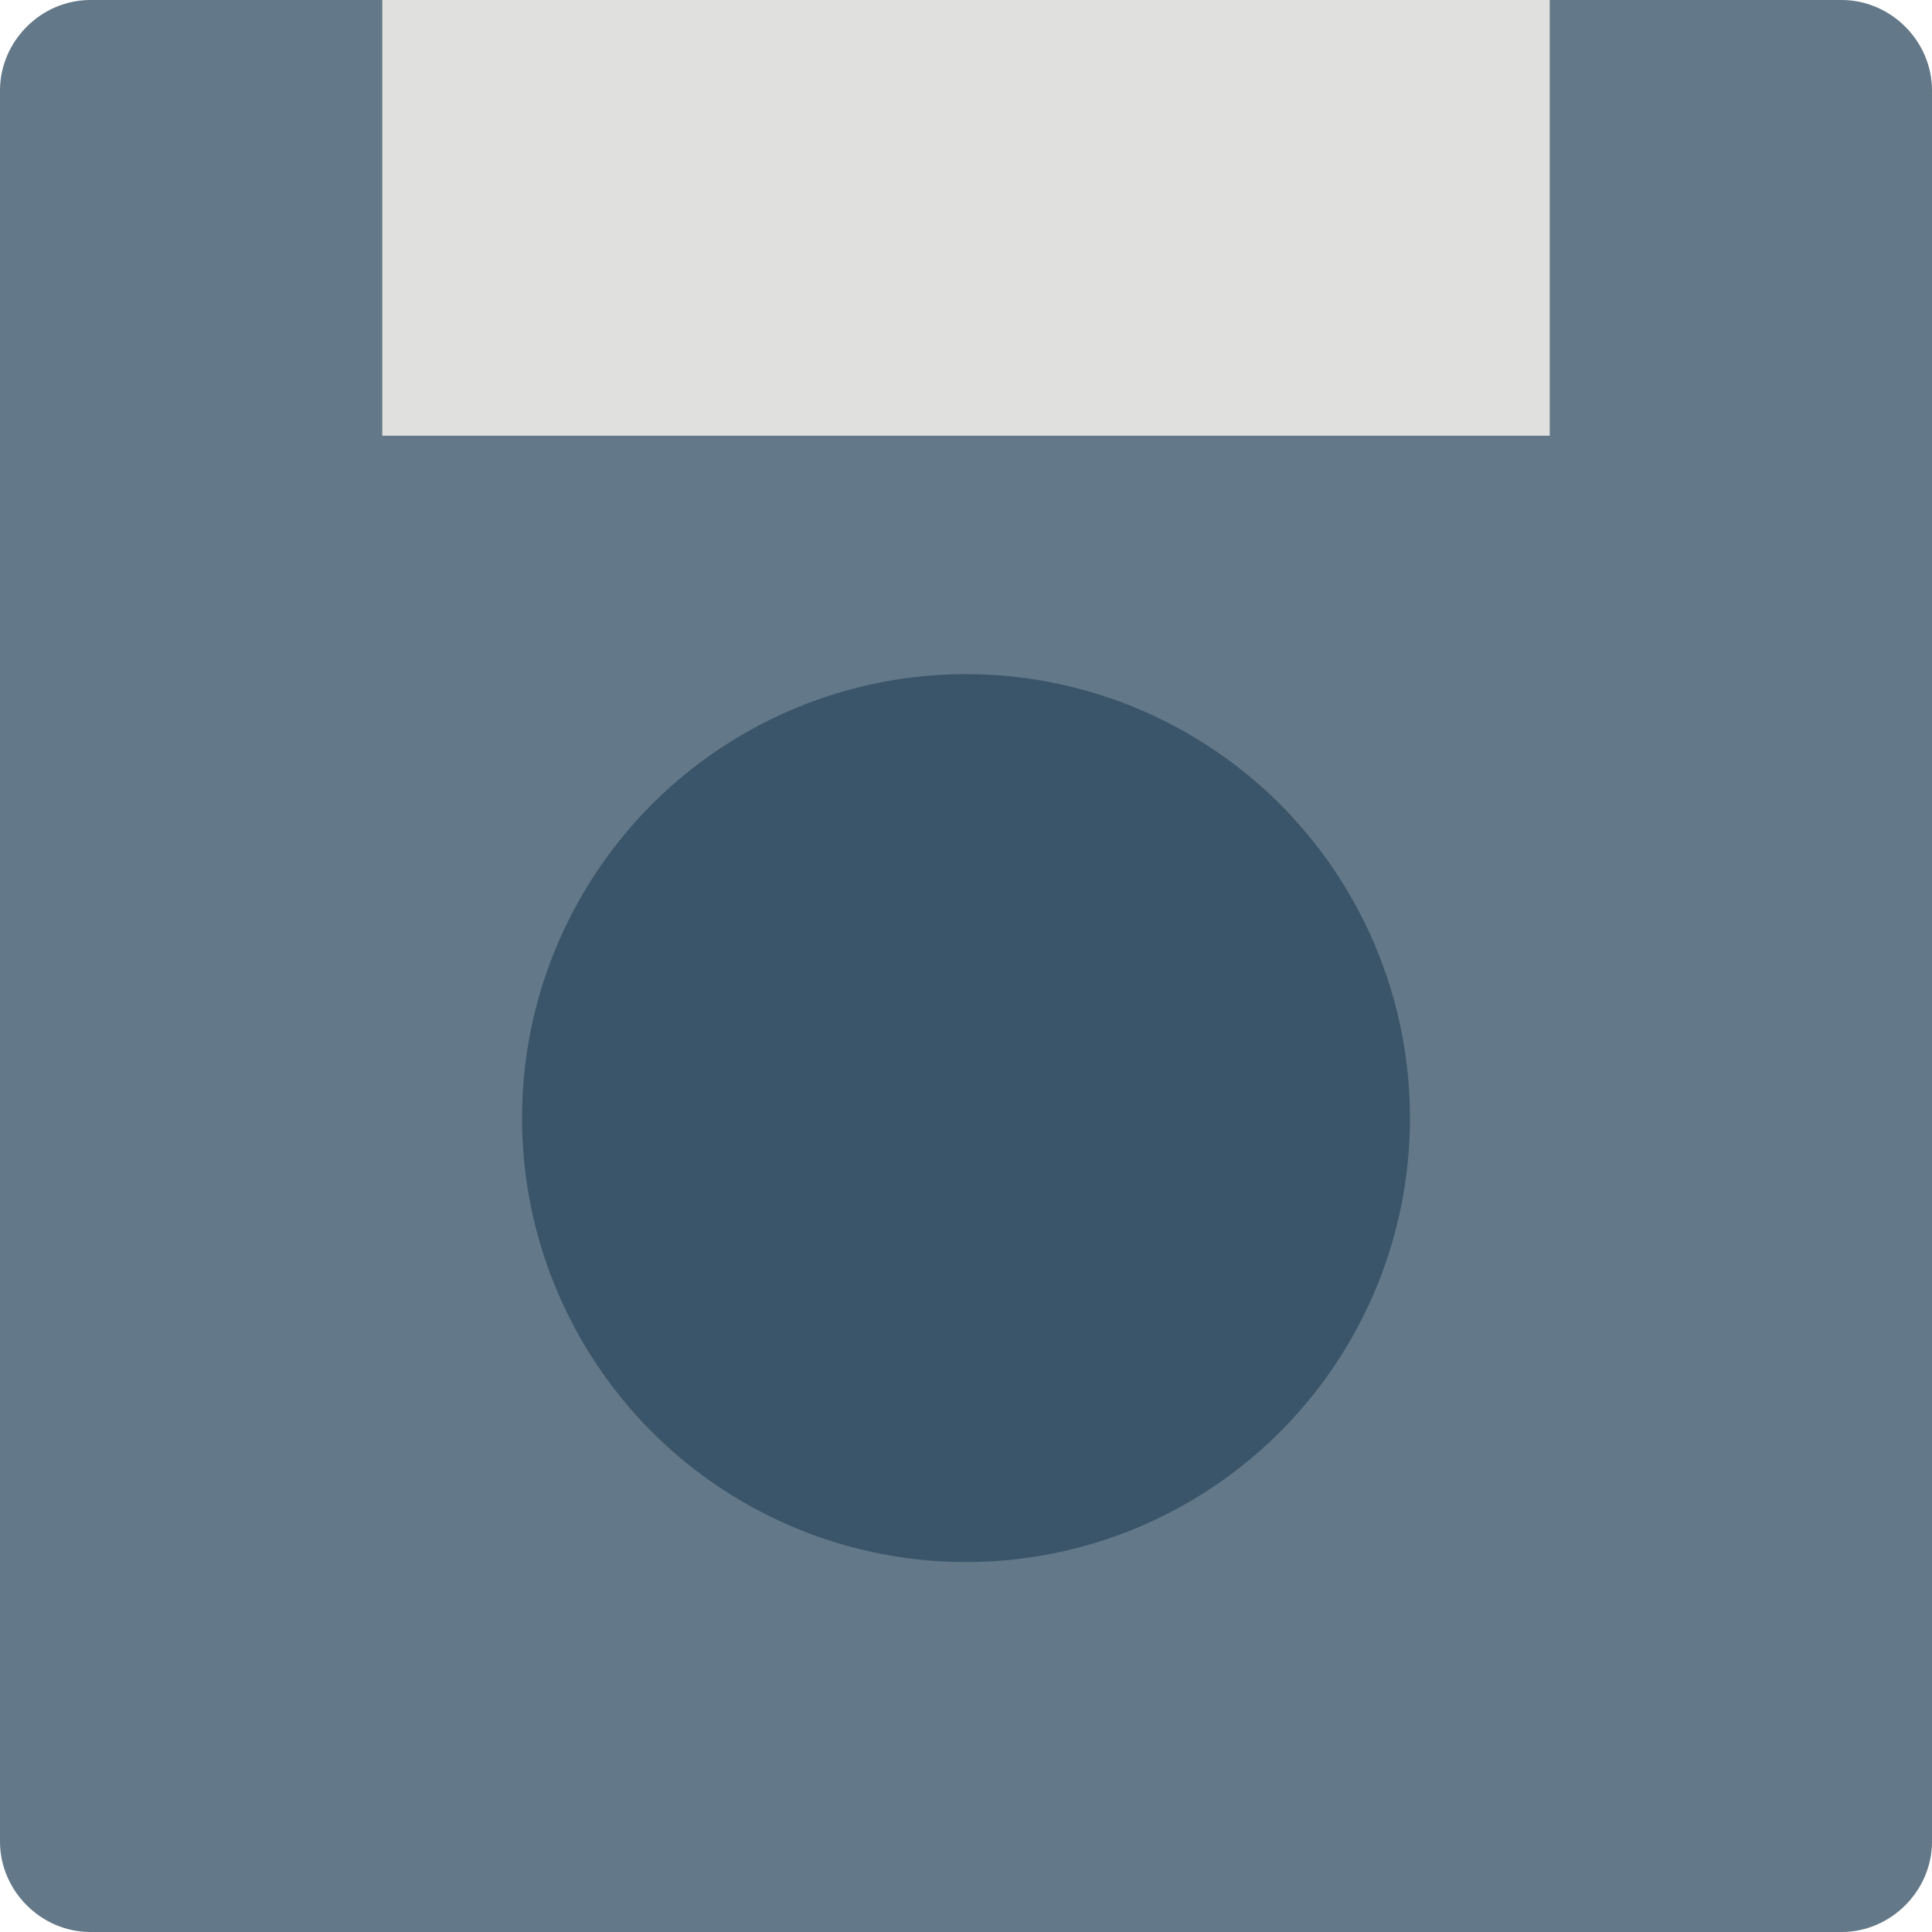 <?xml version="1.0" encoding="iso-8859-1"?>
<!-- Uploaded to: SVG Repo, www.svgrepo.com, Generator: SVG Repo Mixer Tools -->
<svg height="800px" width="800px" version="1.1" id="Layer_1" xmlns="http://www.w3.org/2000/svg" xmlns:xlink="http://www.w3.org/1999/xlink" 
	 viewBox="0 0 501.333 501.333" xml:space="preserve">
<path style="fill:#637888;" d="M501.333,477.867c0,12.8-10.667,23.467-23.467,23.467h-454.4C10.667,501.333,0,490.667,0,477.867
	v-454.4C0,10.667,10.667,0,23.467,0h454.4c12.8,0,23.467,10.667,23.467,23.467V477.867z"/>
<circle style="fill:#3A5569;" cx="250.667" cy="290.133" r="115.2"/>
<polyline style="fill:#E0E0DF;" points="99.2,0 99.2,113.067 402.133,113.067 402.133,0 "/>
</svg>
